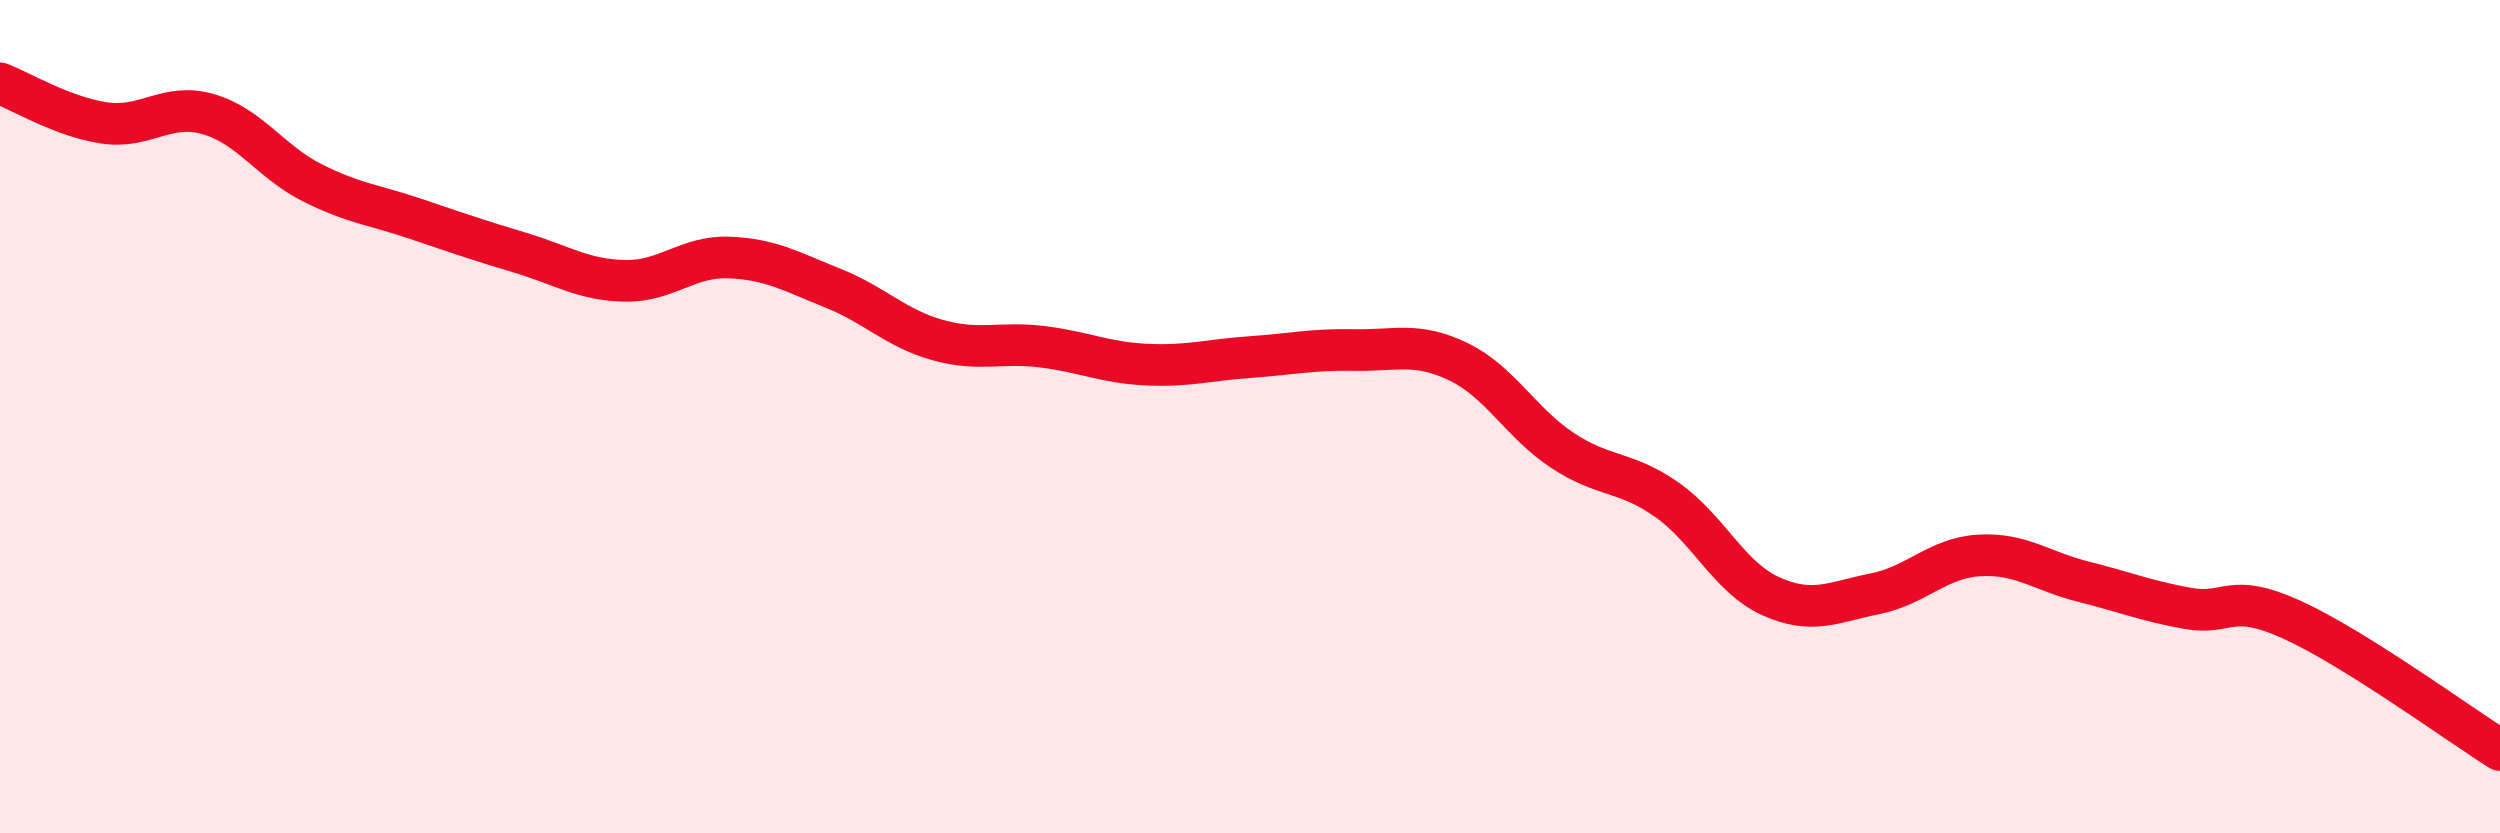 
    <svg width="60" height="20" viewBox="0 0 60 20" xmlns="http://www.w3.org/2000/svg">
      <path
        d="M 0,2 C 0.5,2.19 1.5,2.8 2.5,2.95 C 3.5,3.1 4,2.45 5,2.74 C 6,3.03 6.5,3.89 7.5,4.39 C 8.5,4.89 9,4.92 10,5.26 C 11,5.6 11.5,5.77 12.5,6.07 C 13.5,6.37 14,6.72 15,6.74 C 16,6.76 16.5,6.14 17.5,6.18 C 18.5,6.22 19,6.52 20,6.92 C 21,7.32 21.5,7.88 22.5,8.16 C 23.5,8.44 24,8.2 25,8.32 C 26,8.44 26.5,8.7 27.5,8.75 C 28.5,8.8 29,8.64 30,8.57 C 31,8.5 31.5,8.38 32.5,8.4 C 33.5,8.42 34,8.2 35,8.68 C 36,9.16 36.5,10.15 37.5,10.81 C 38.5,11.47 39,11.29 40,11.99 C 41,12.69 41.5,13.86 42.5,14.31 C 43.5,14.76 44,14.45 45,14.25 C 46,14.05 46.5,13.39 47.5,13.33 C 48.5,13.27 49,13.71 50,13.96 C 51,14.21 51.5,14.42 52.5,14.6 C 53.5,14.78 53.5,14.19 55,14.87 C 56.5,15.55 59,17.37 60,18L60 20L0 20Z"
        fill="#EB0A25"
        opacity="0.1"
        stroke-linecap="round"
        stroke-linejoin="round"
      />
      <path
        d="M 0,2 C 0.5,2.19 1.5,2.8 2.5,2.95 C 3.5,3.1 4,2.45 5,2.74 C 6,3.03 6.5,3.89 7.5,4.39 C 8.5,4.89 9,4.92 10,5.26 C 11,5.6 11.5,5.77 12.5,6.07 C 13.5,6.37 14,6.72 15,6.74 C 16,6.76 16.5,6.14 17.5,6.18 C 18.5,6.22 19,6.52 20,6.92 C 21,7.32 21.5,7.88 22.5,8.16 C 23.5,8.44 24,8.2 25,8.32 C 26,8.44 26.5,8.7 27.5,8.75 C 28.5,8.8 29,8.64 30,8.57 C 31,8.5 31.5,8.38 32.5,8.4 C 33.5,8.42 34,8.2 35,8.68 C 36,9.16 36.5,10.15 37.5,10.81 C 38.5,11.47 39,11.29 40,11.99 C 41,12.69 41.5,13.86 42.5,14.31 C 43.5,14.76 44,14.45 45,14.25 C 46,14.05 46.5,13.39 47.5,13.33 C 48.5,13.27 49,13.71 50,13.96 C 51,14.21 51.5,14.42 52.5,14.6 C 53.5,14.78 53.5,14.19 55,14.87 C 56.5,15.55 59,17.37 60,18"
        stroke="#EB0A25"
        stroke-width="1"
        fill="none"
        stroke-linecap="round"
        stroke-linejoin="round"
      />
    </svg>
  